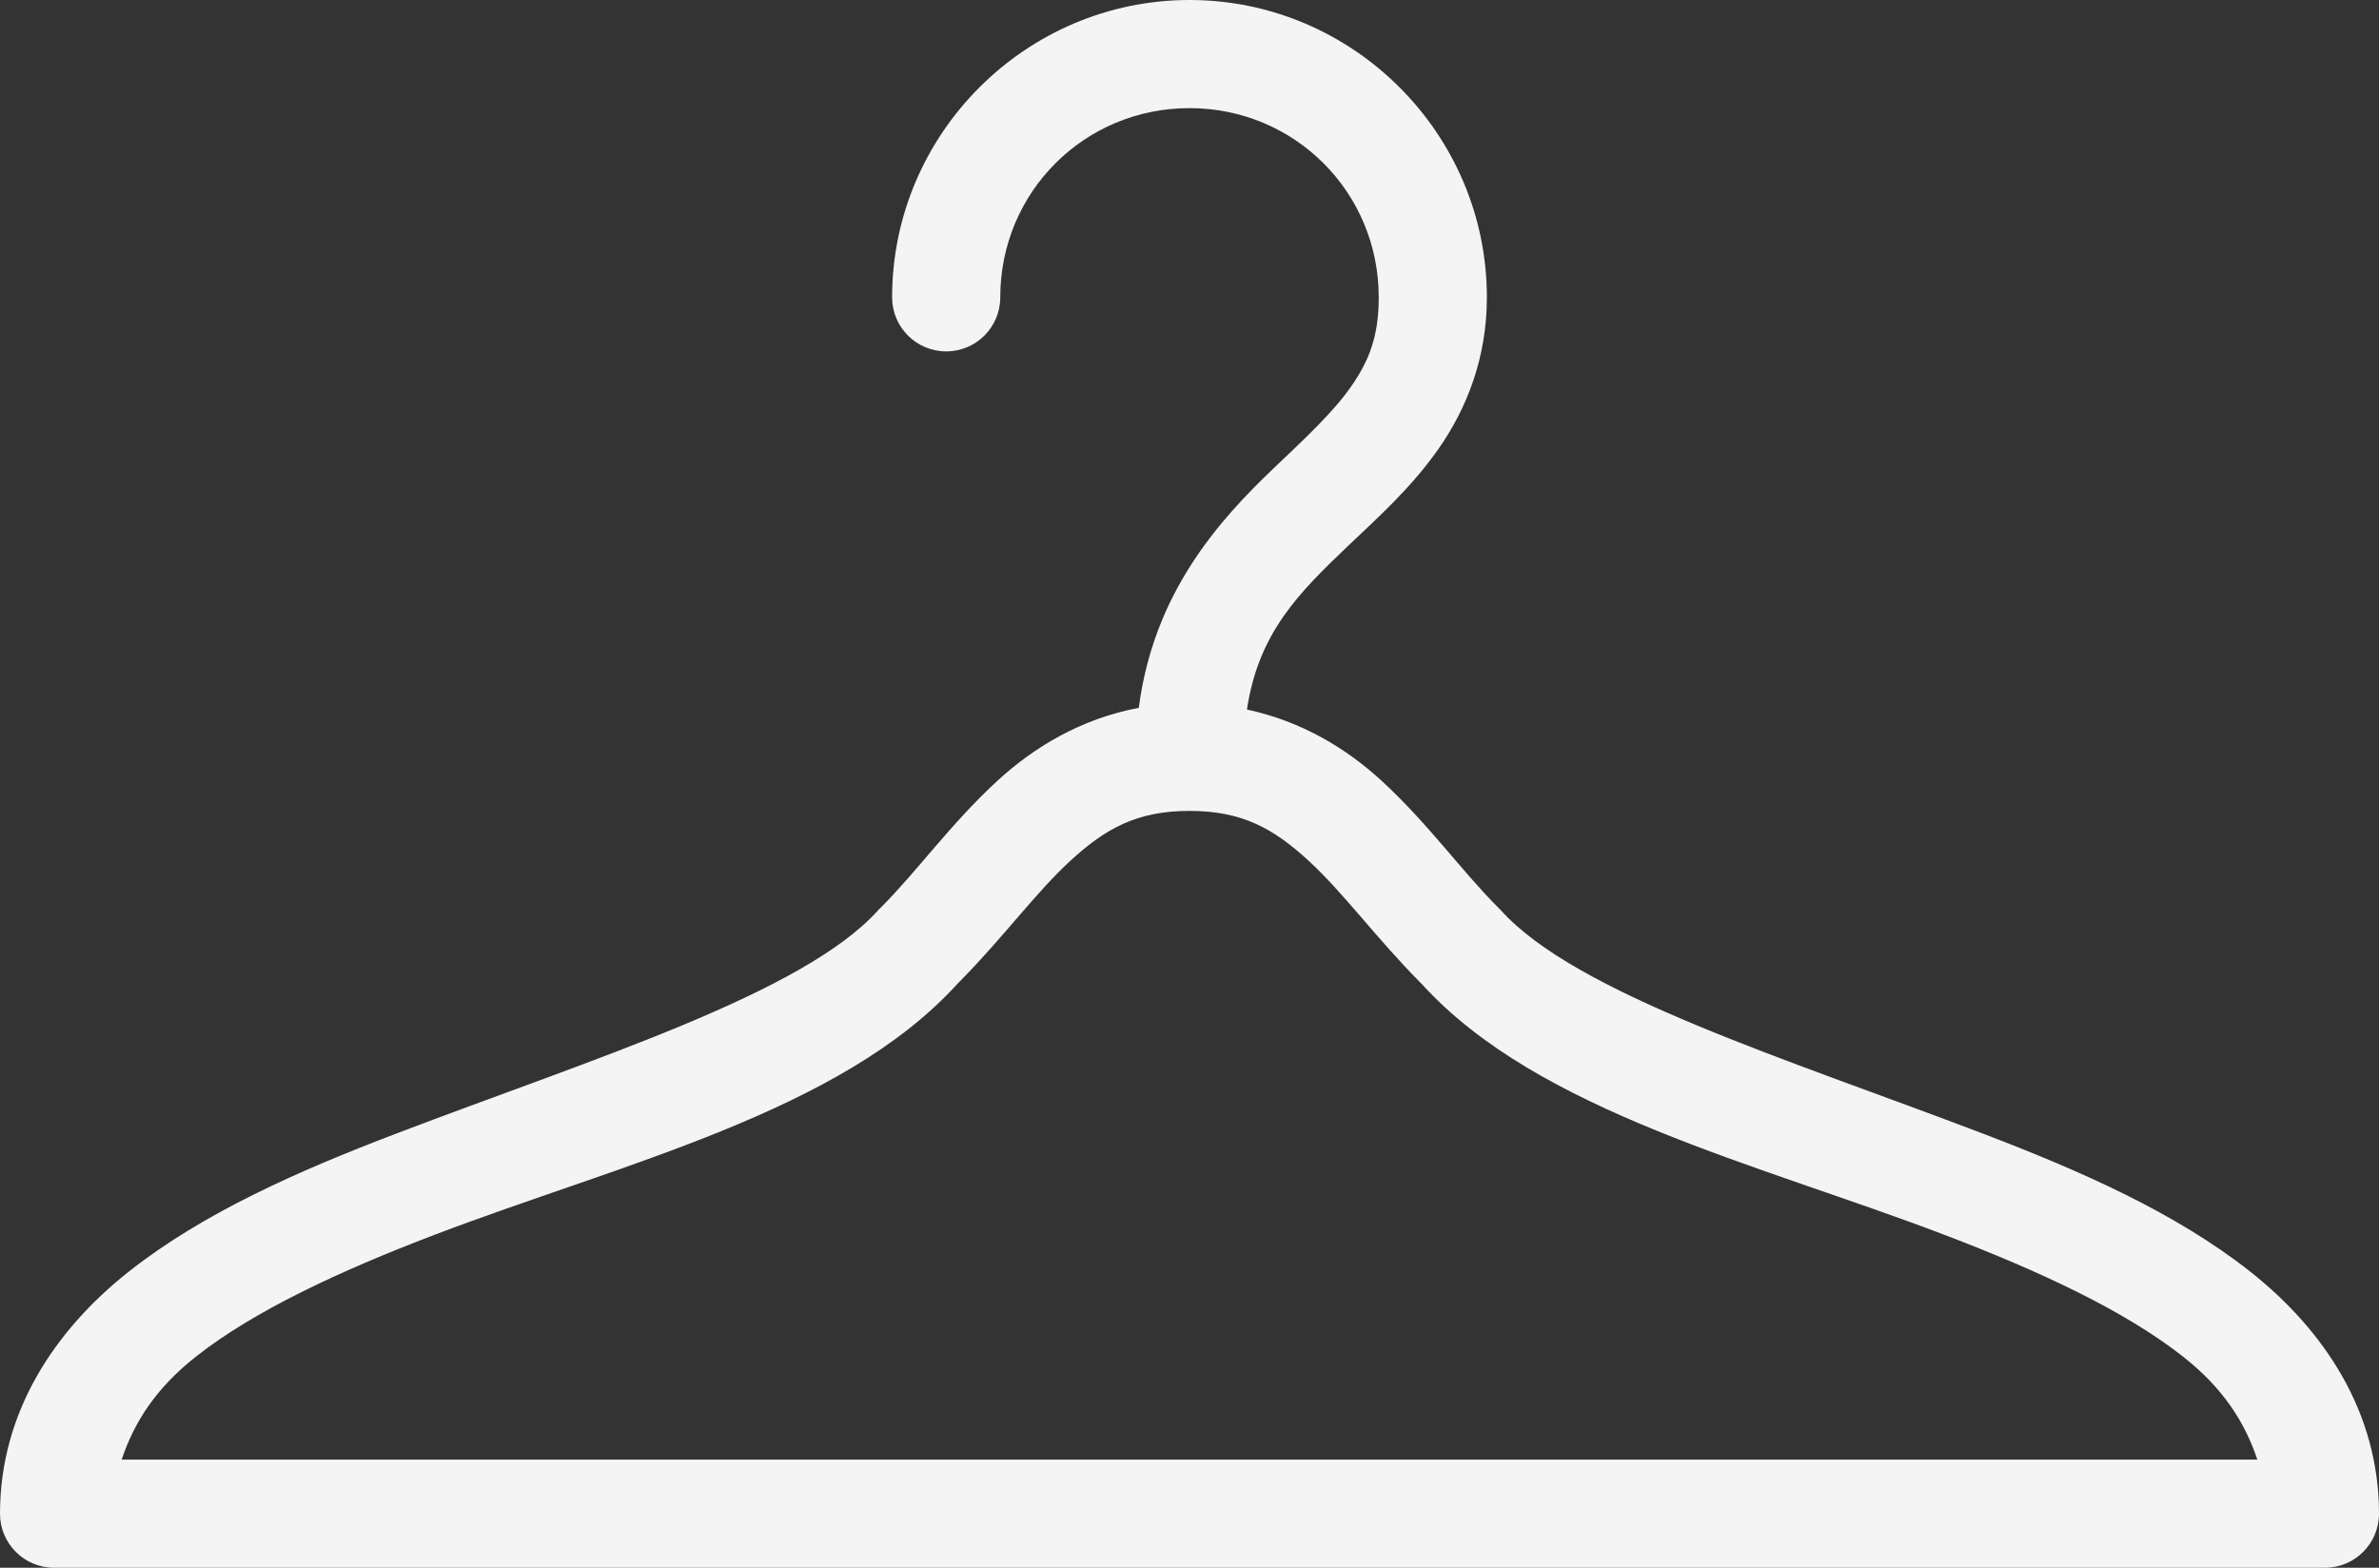 <?xml version="1.0" encoding="UTF-8"?>
<svg width="88px" height="58px" viewBox="0 0 88 58" version="1.1" xmlns="http://www.w3.org/2000/svg" xmlns:xlink="http://www.w3.org/1999/xlink">
    <rect x="0" y="0" width="88" height="58" fill="#333333" stroke="none"/>
    <title>fashion</title>
    <g id="Page-1" stroke="none" stroke-width="1" fill="none" fill-rule="evenodd">
        <g id="fashion" fill="#F4F4F4" fill-rule="nonzero">
            <path d="M44,0 C37.949,0 33,4.949 33,11 C33,12.105 33.895,13 35,13 C36.105,13 37,12.105 37,11 C37,7.11 40.11,4 44,4 C47.89,4 51,7.11 51,11 C51,12.456 50.635,13.36 49.969,14.313 C49.303,15.265 48.278,16.213 47.125,17.313 C45.094,19.249 42.674,21.925 42.125,26.187 C39.98,26.592 38.25,27.643 36.906,28.875 C35.191,30.447 33.936,32.22 32.594,33.563 C32.562,33.593 32.53,33.624 32.5,33.656 C29.733,36.76 21.911,39.17 14.656,41.938 C11.029,43.321 7.53,44.865 4.781,47.031 C2.033,49.197 0,52.237 0,56 C0,57.105 0.895,58 2,58 L86,58 C87.105,58 88,57.105 88,56 C88,52.237 85.967,49.197 83.219,47.031 C80.47,44.865 76.971,43.321 73.344,41.937 C66.089,39.17 58.267,36.76 55.5,33.657 C55.47,33.625 55.438,33.593 55.406,33.563 C54.063,32.22 52.809,30.447 51.094,28.875 C49.801,27.69 48.158,26.687 46.125,26.25 C46.55,23.418 48.03,21.946 49.875,20.187 C50.972,19.141 52.197,18.056 53.219,16.594 C54.24,15.132 55,13.263 55,11 C55,4.949 50.051,0 44,0 Z M44,30 C45.967,30 47.121,30.666 48.406,31.844 C49.664,32.996 50.896,34.688 52.5,36.312 C52.528,36.344 52.565,36.374 52.594,36.406 C56.901,41.143 65.002,43.041 71.937,45.688 C75.429,47.019 78.6,48.493 80.75,50.188 C82.226,51.35 83.031,52.6 83.5,54 L4.5,54 C4.969,52.6 5.774,51.351 7.25,50.187 C9.4,48.493 12.571,47.019 16.063,45.687 C22.998,43.041 31.099,41.143 35.406,36.407 C35.426,36.385 35.45,36.365 35.469,36.344 L35.5,36.312 C37.105,34.688 38.336,32.996 39.594,31.844 C40.879,30.666 42.034,30 44,30 Z" id="Shape"></path>
        </g>
    </g>
</svg>